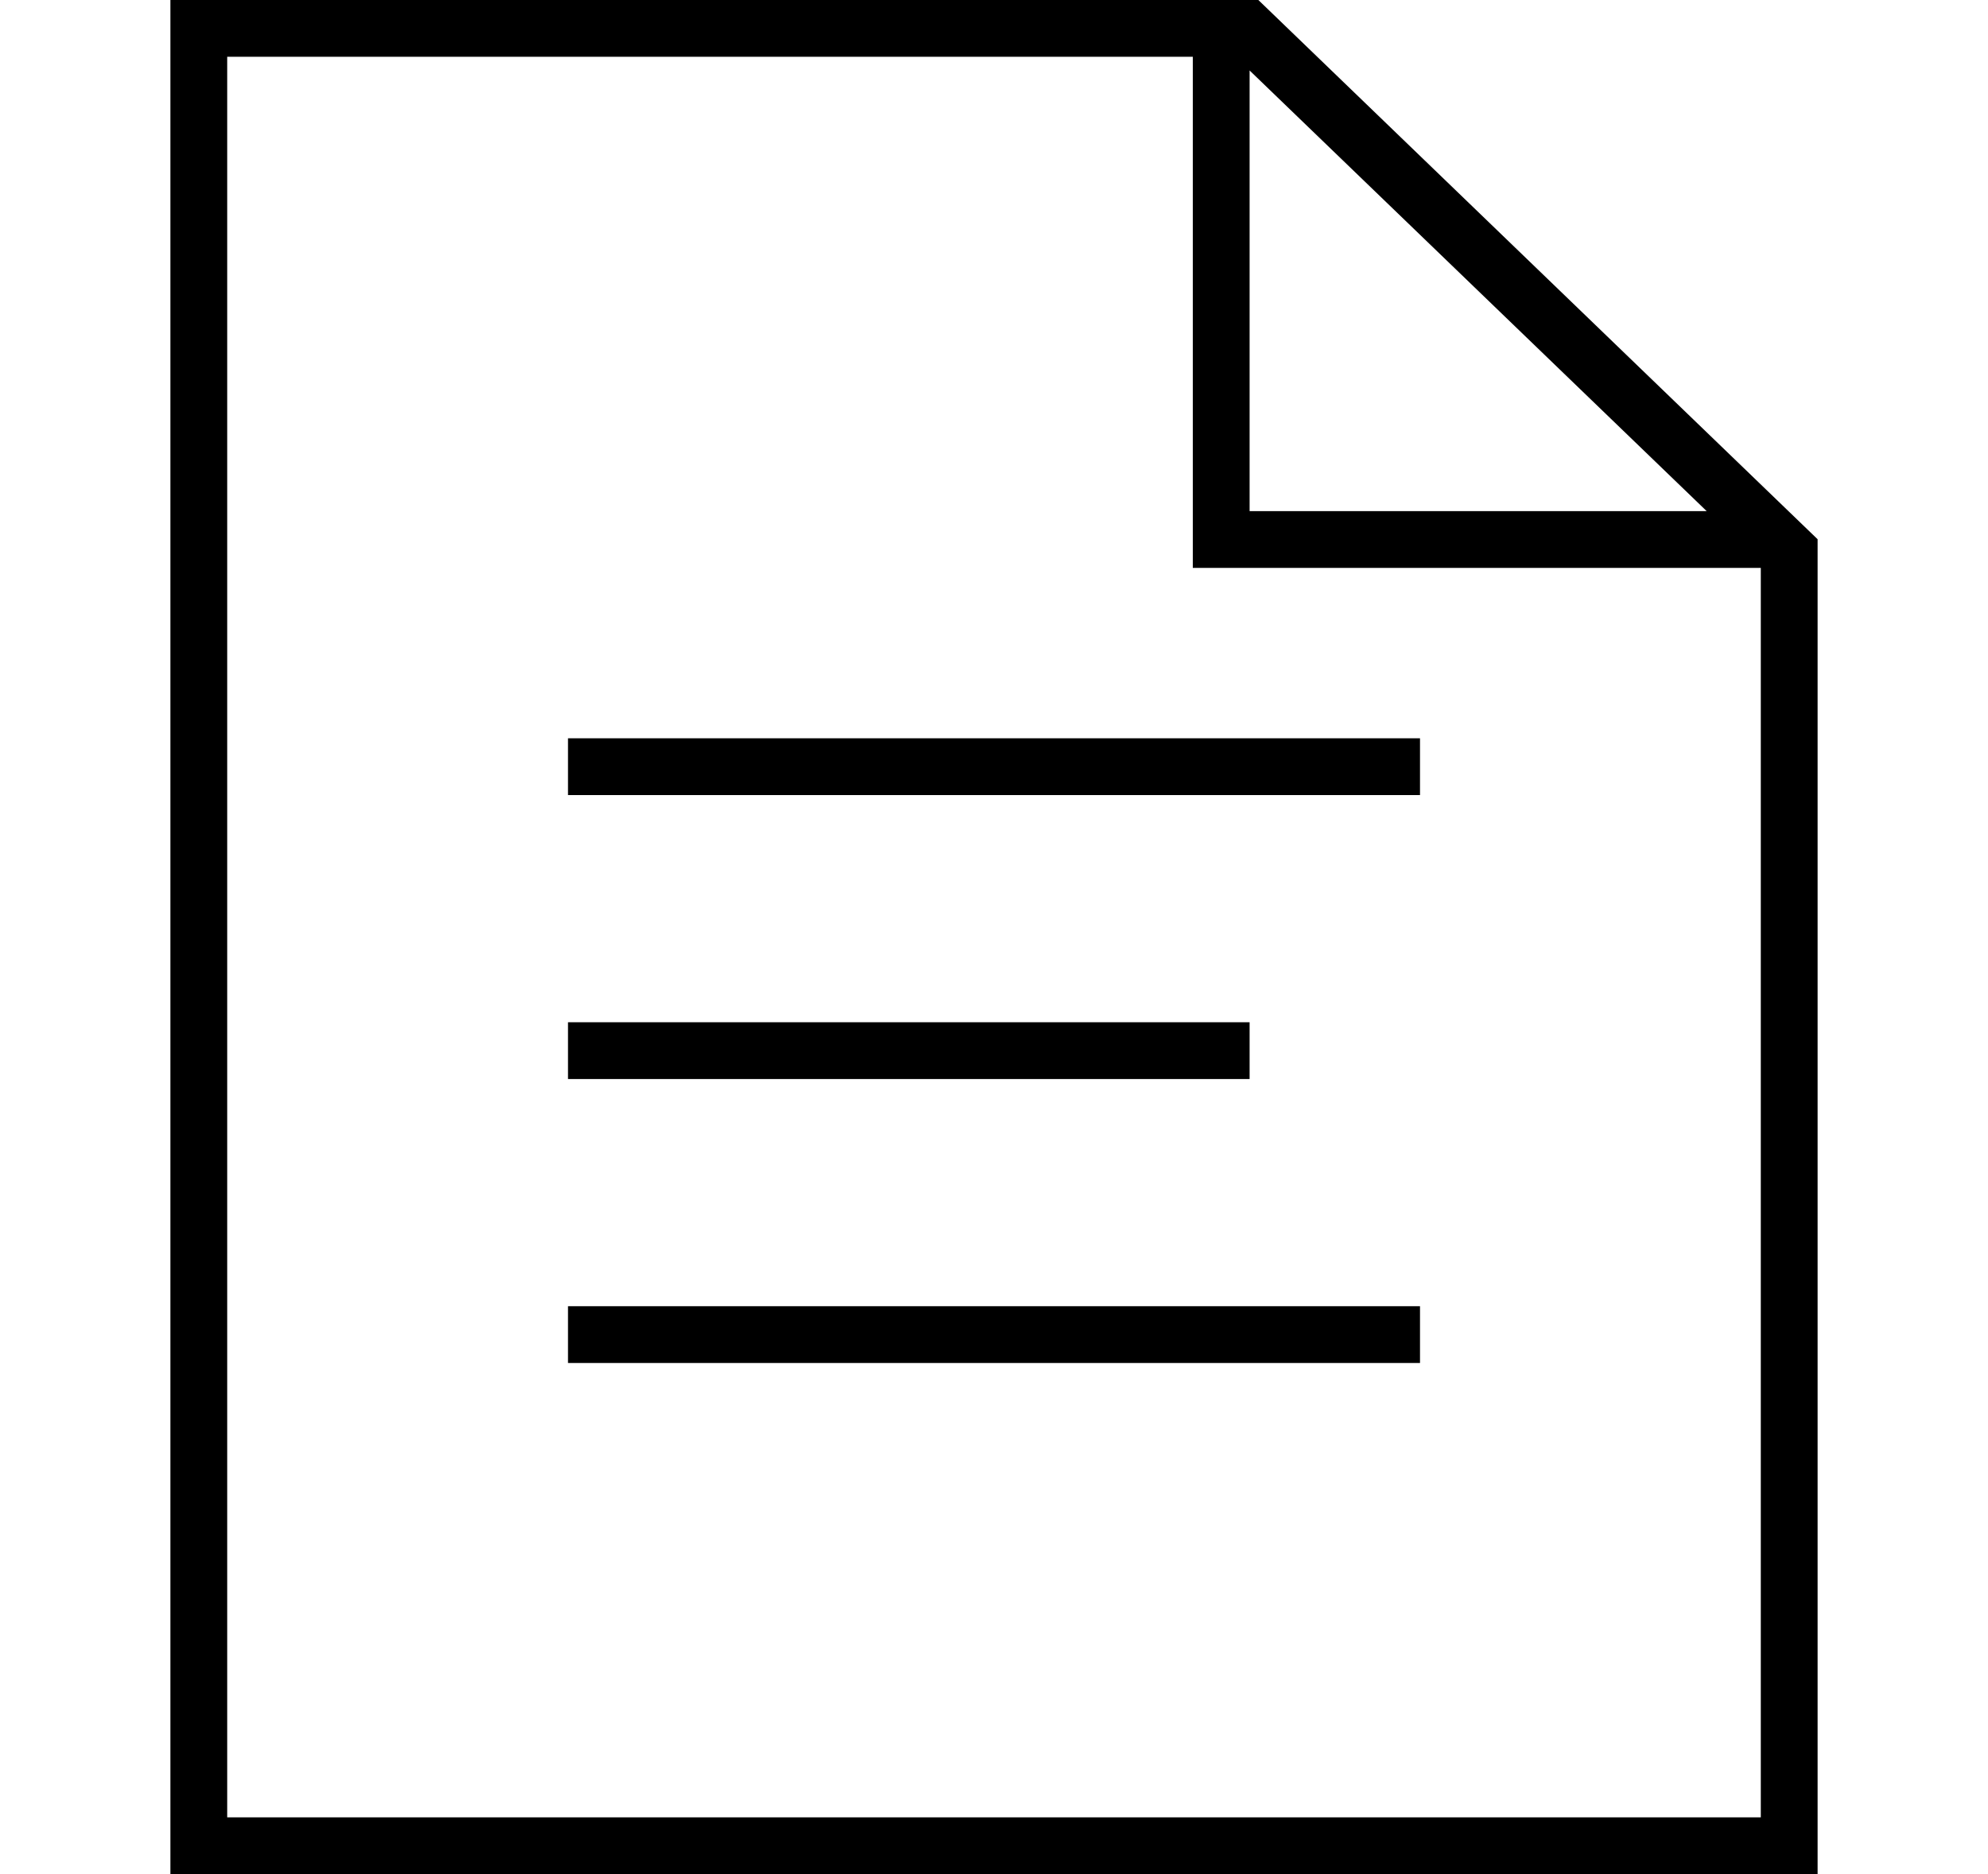 <svg xmlns="http://www.w3.org/2000/svg" width="35" height="33" viewBox="0 0 35 33">
        <path d="M10,13h15v1H10V13z M10,18h12v1H10V18z M10,23h15v1H10V23z"></path>
        <path d="M22.154,0H3v33h29V9.495L22.154,0z M22,1.241L30.047,9H22V1.241z M31,32H4V1h17v9h10V32z"></path>
    </svg>